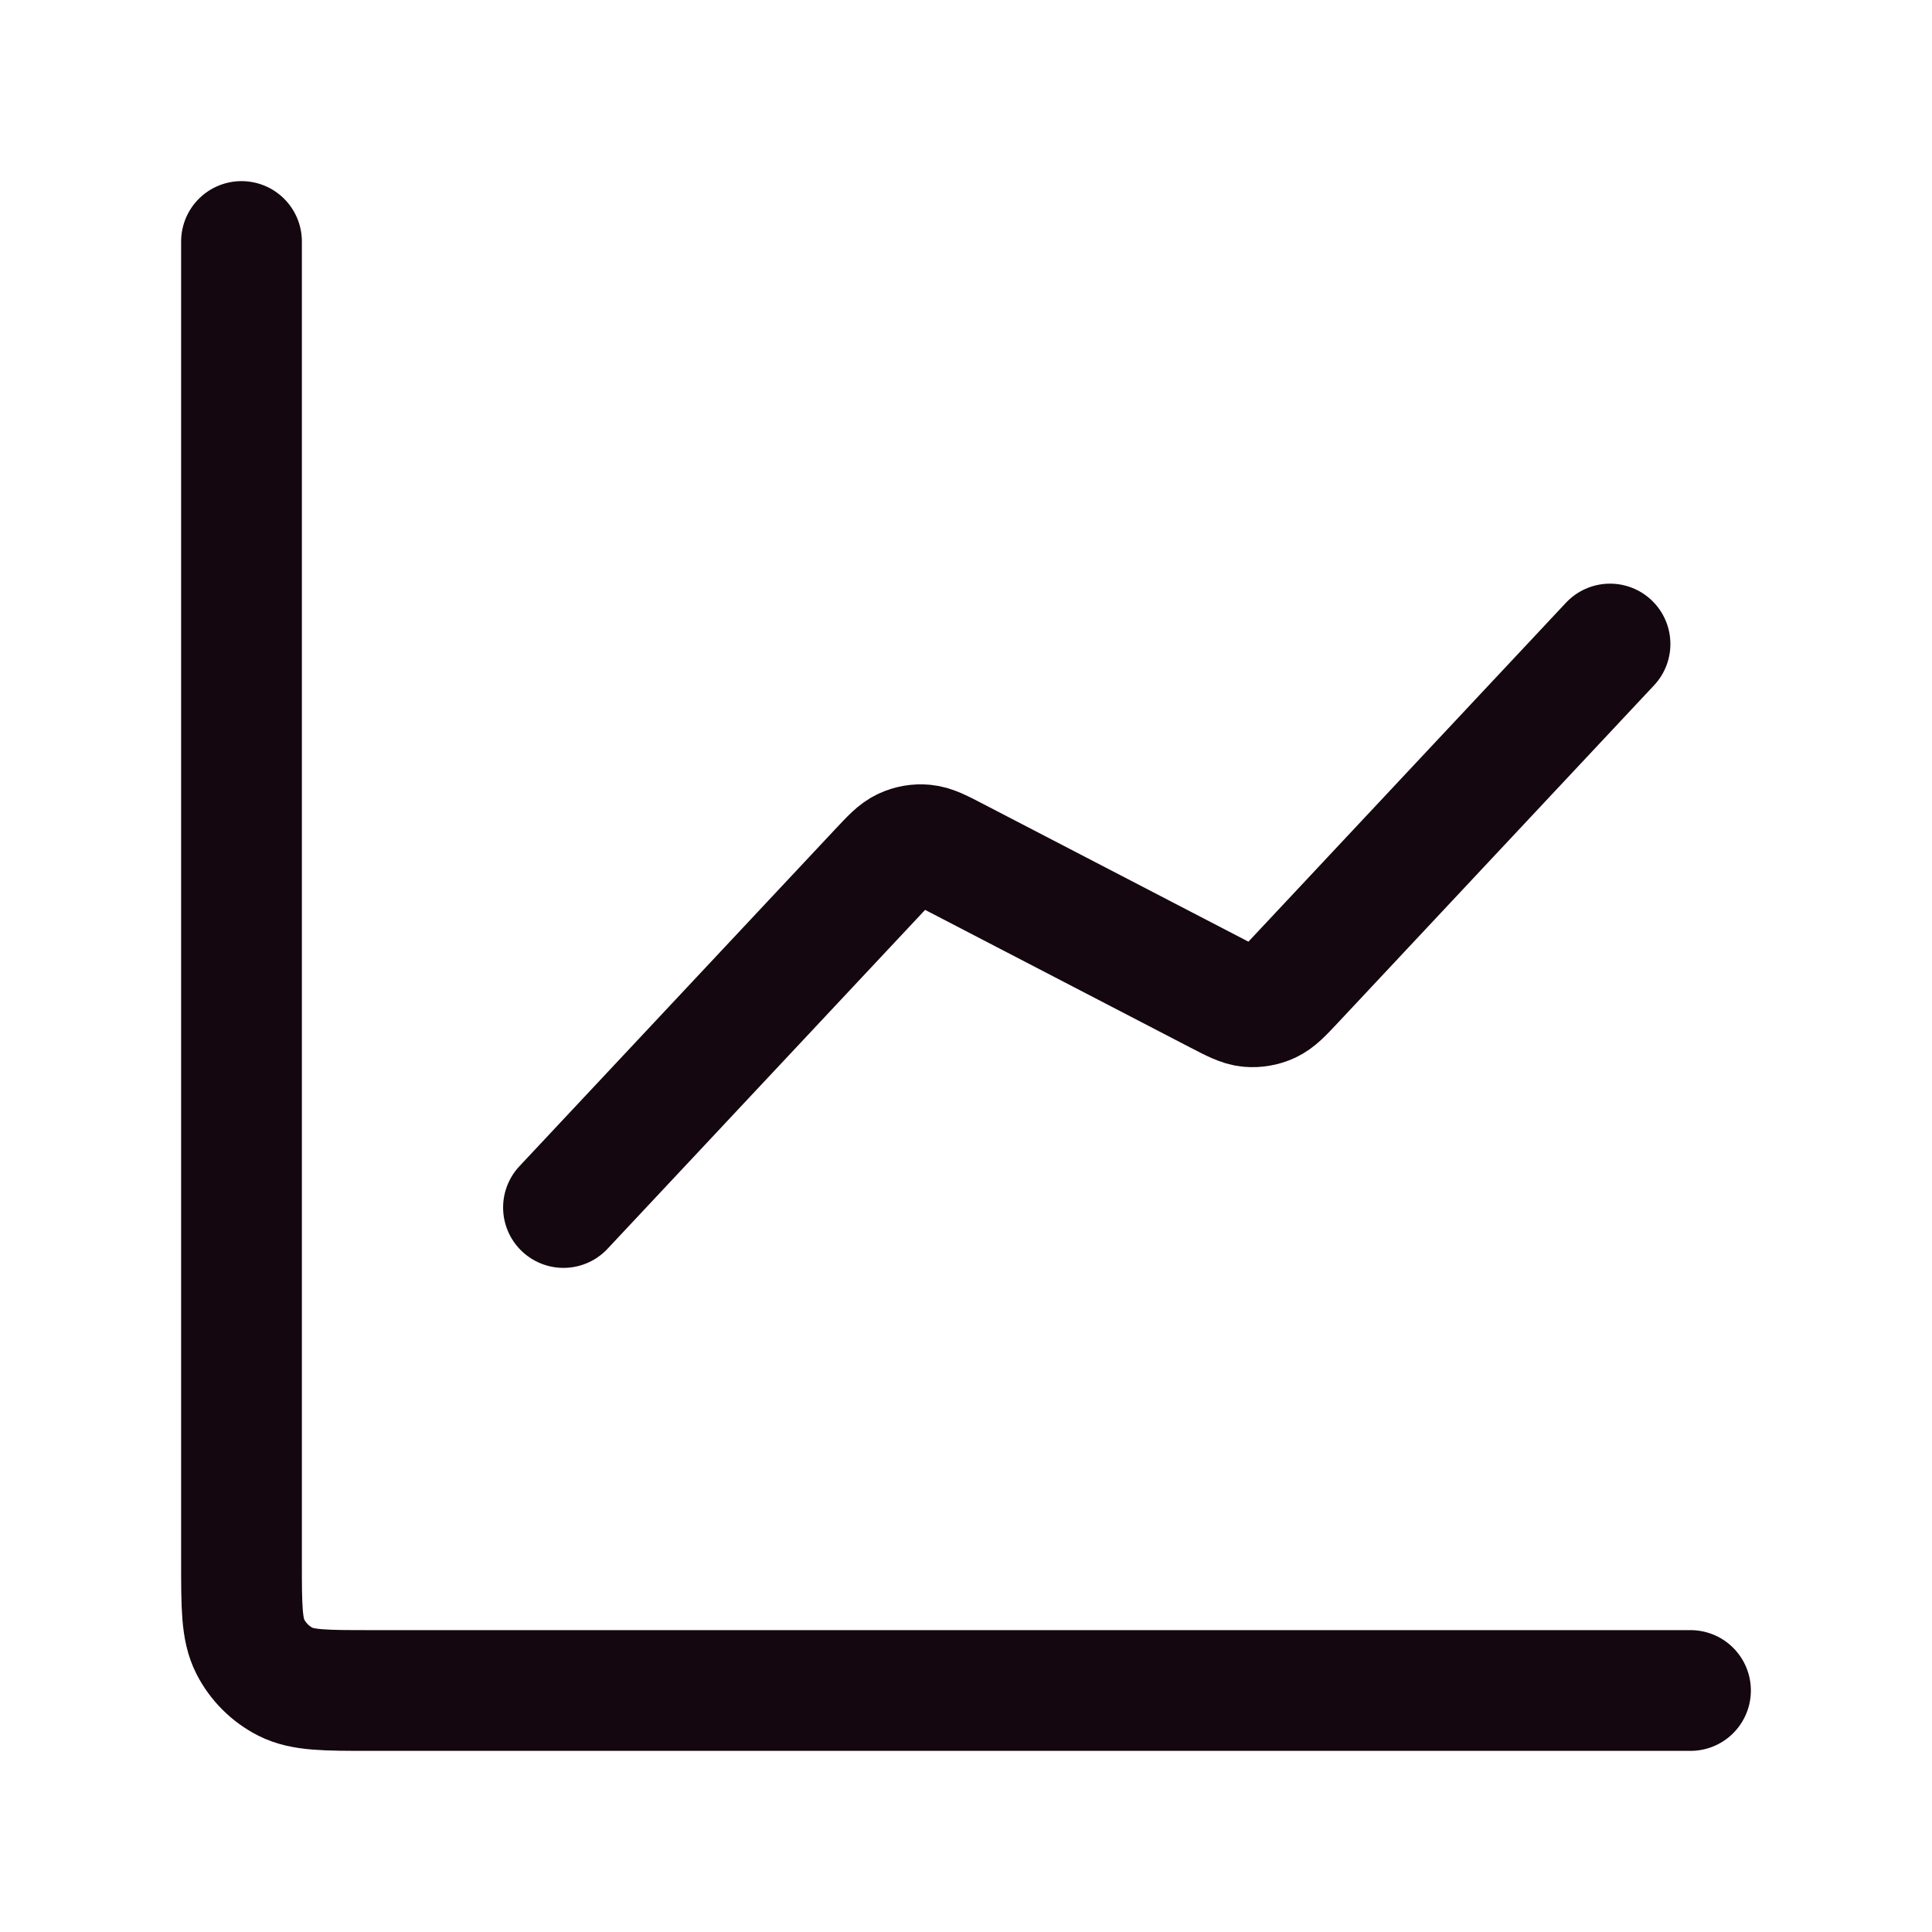 <svg width="32" height="32" viewBox="0 0 32 32" fill="none" xmlns="http://www.w3.org/2000/svg">
<path d="M28 28H6.133C5.387 28 5.013 28 4.728 27.855C4.477 27.727 4.273 27.523 4.145 27.272C4 26.987 4 26.613 4 25.867V4M26.667 10.667L21.442 16.244C21.244 16.455 21.145 16.561 21.025 16.615C20.92 16.663 20.803 16.683 20.688 16.673C20.557 16.661 20.429 16.594 20.172 16.461L15.828 14.206C15.571 14.072 15.443 14.006 15.312 13.994C15.197 13.983 15.08 14.003 14.975 14.052C14.855 14.106 14.757 14.212 14.559 14.423L9.333 20" stroke="#14070F" stroke-width="2" stroke-linecap="round" stroke-linejoin="round"/>
</svg>
